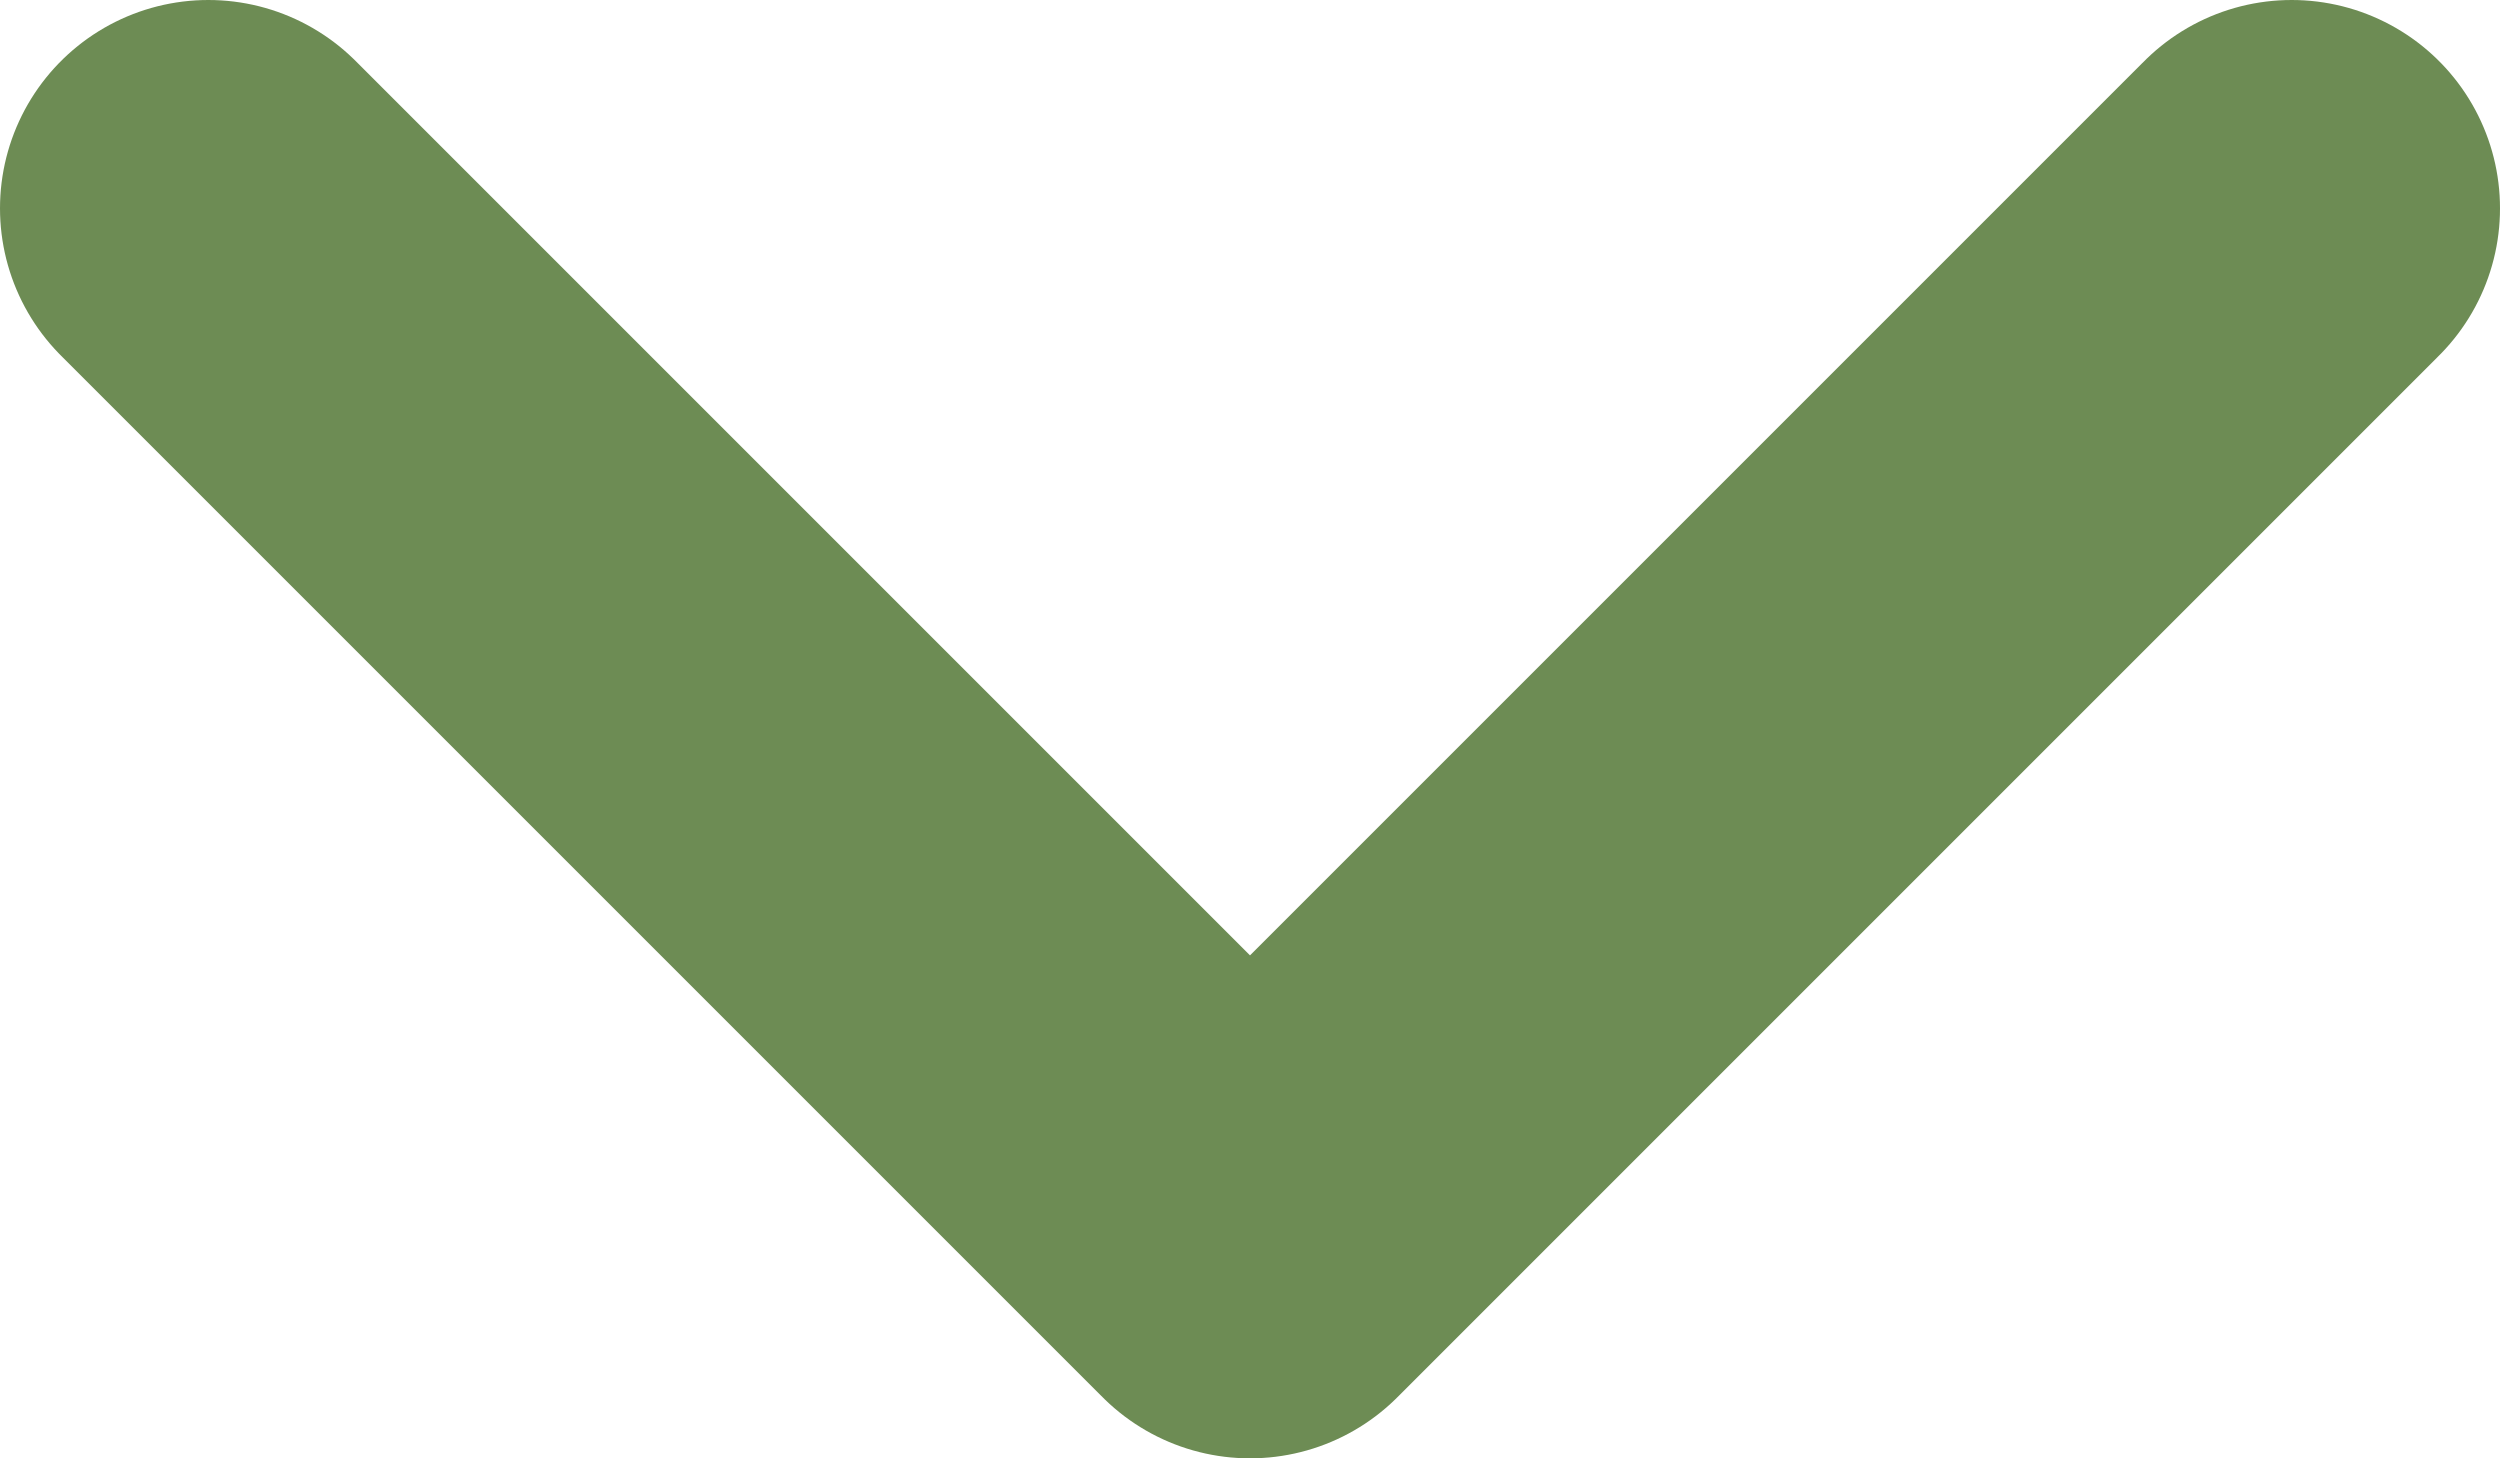 <svg width="12" height="7" viewBox="0 0 12 7" fill="none" xmlns="http://www.w3.org/2000/svg">
<path d="M1 1L6 6L11 1" stroke="#6D8C54" stroke-width="2" stroke-linecap="round" stroke-linejoin="round"/>
</svg>
